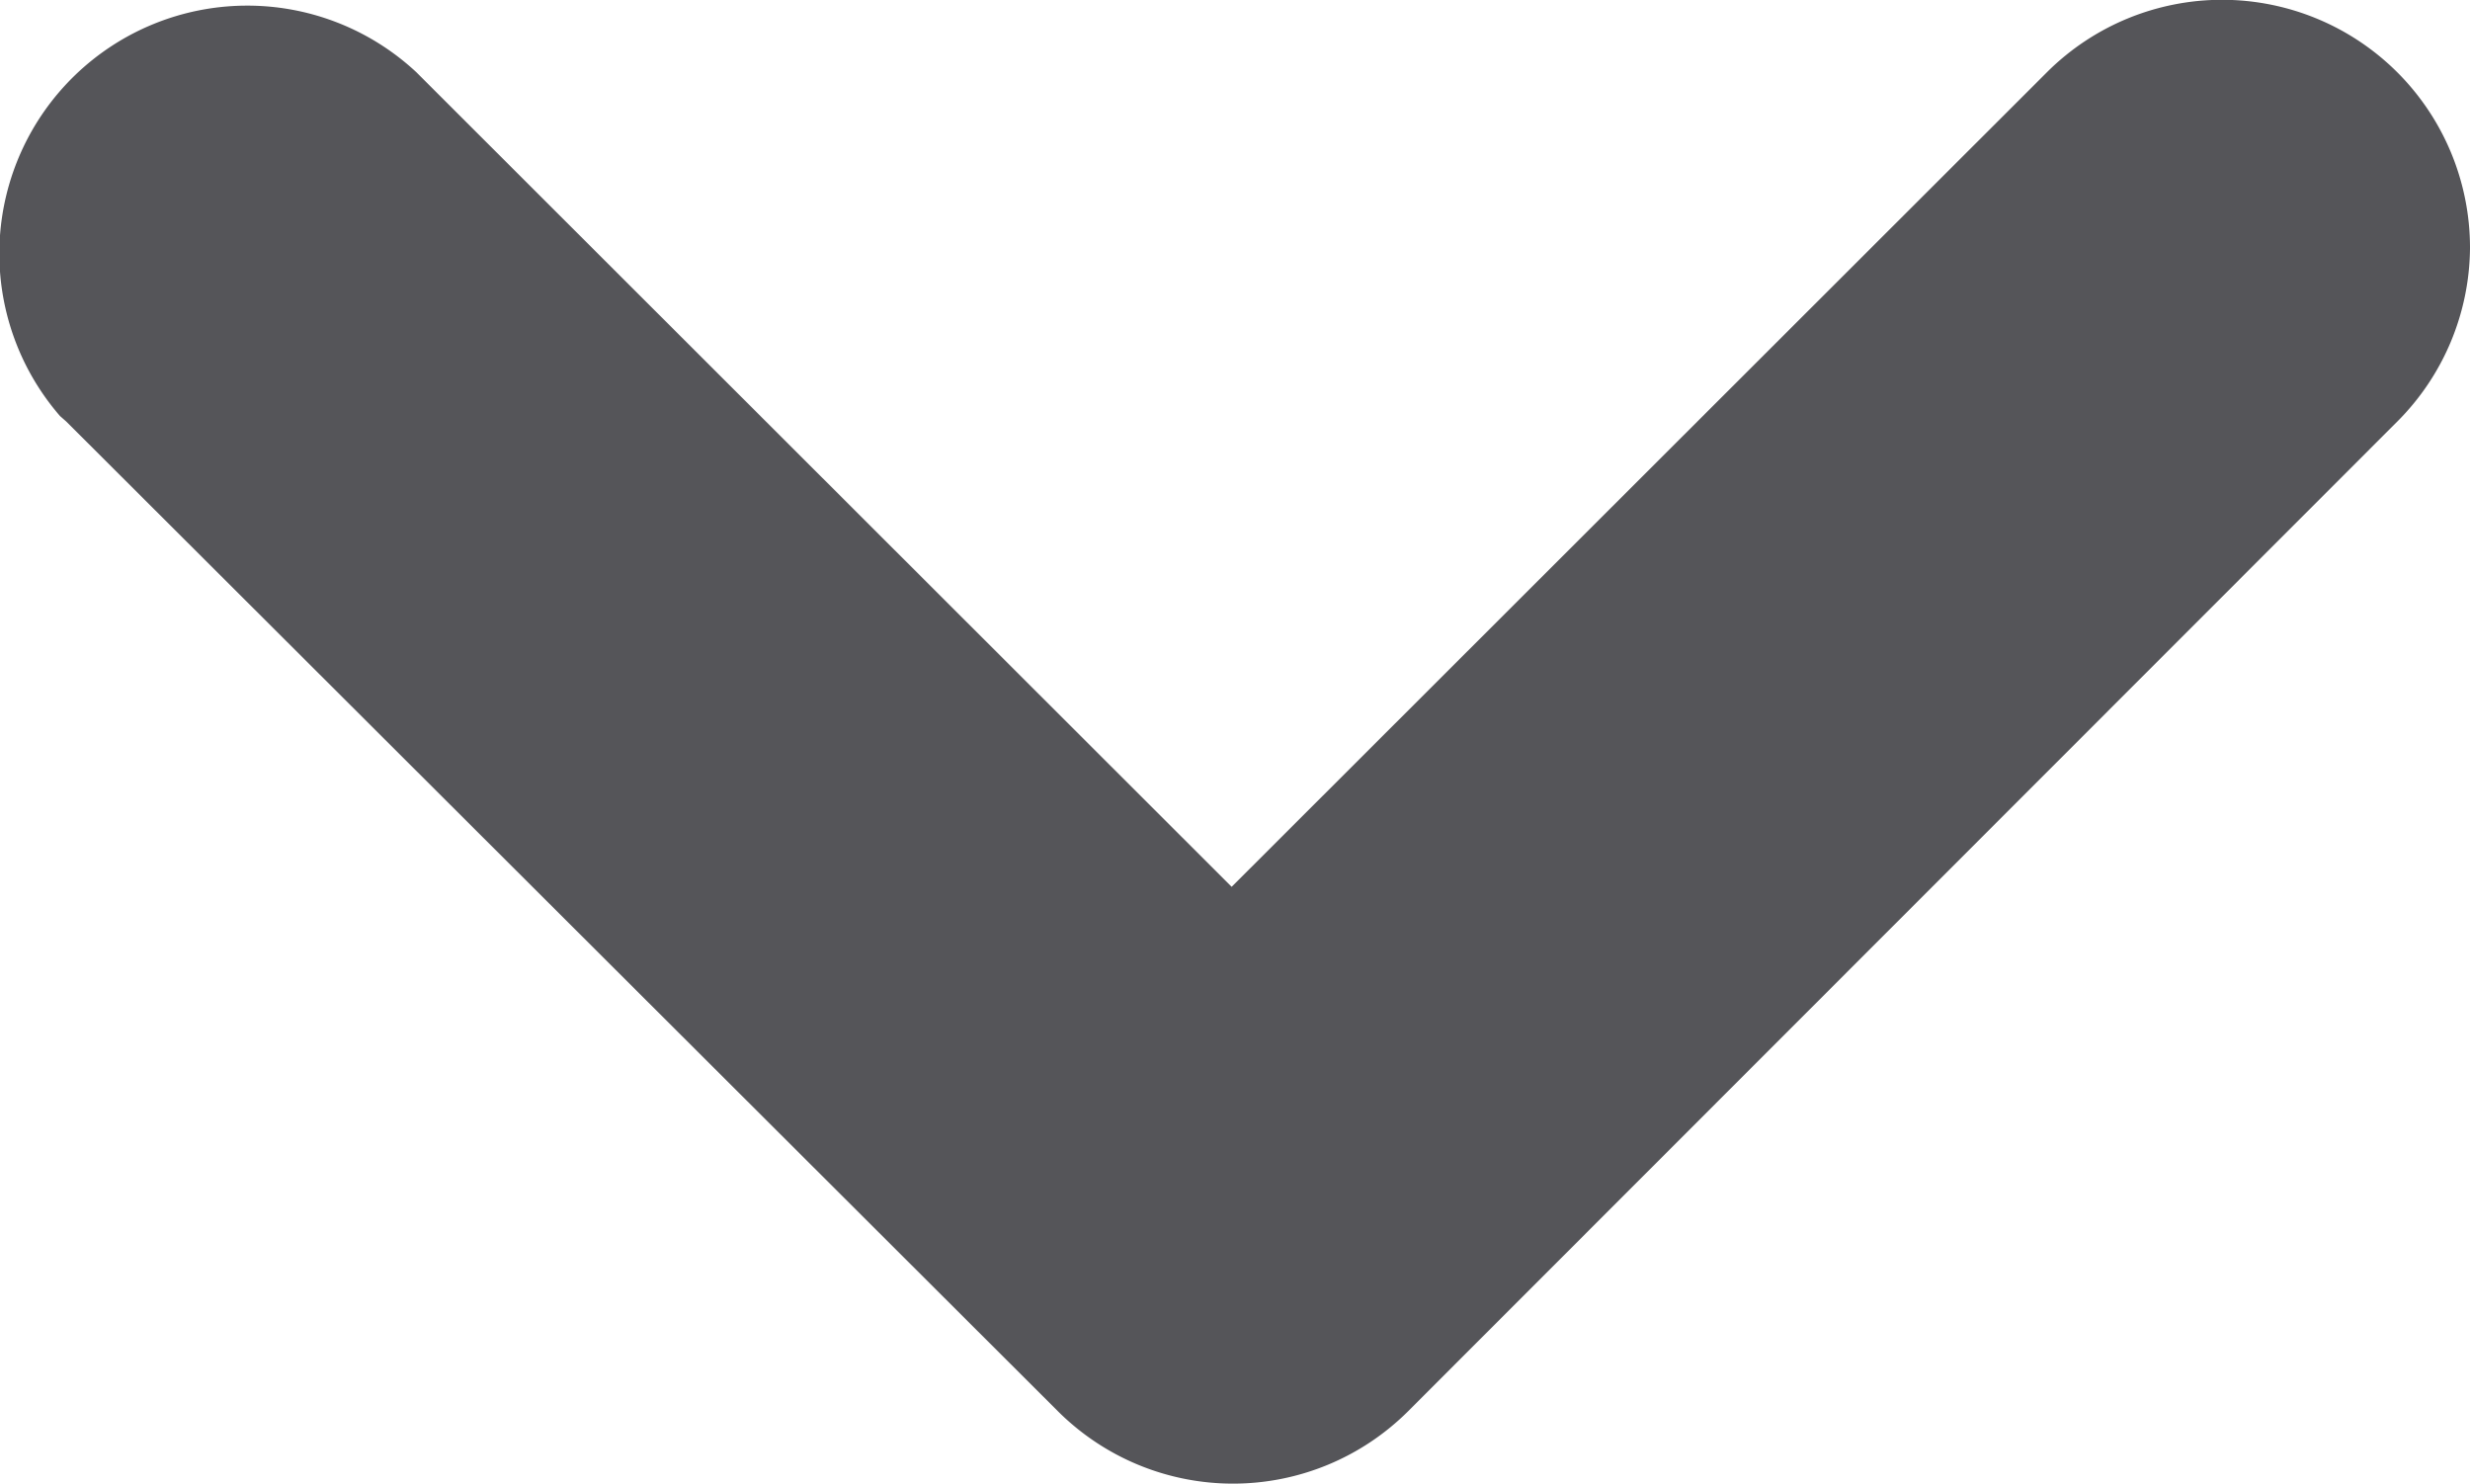 <svg xmlns="http://www.w3.org/2000/svg" width="9.963" height="5.986" viewBox="0 0 9.963 5.986">
  <path id="Path_8103" data-name="Path 8103" d="M9.963,1A1,1,0,0,0,8.257.291L4.968,3.577,1.679.291A1,1,0,0,0,.242,1.678L.267,1.7l4,3.992a1,1,0,0,0,1.413,0L9.67,1.7A1,1,0,0,0,9.963,1Z" fill="#555559"/>
</svg>
